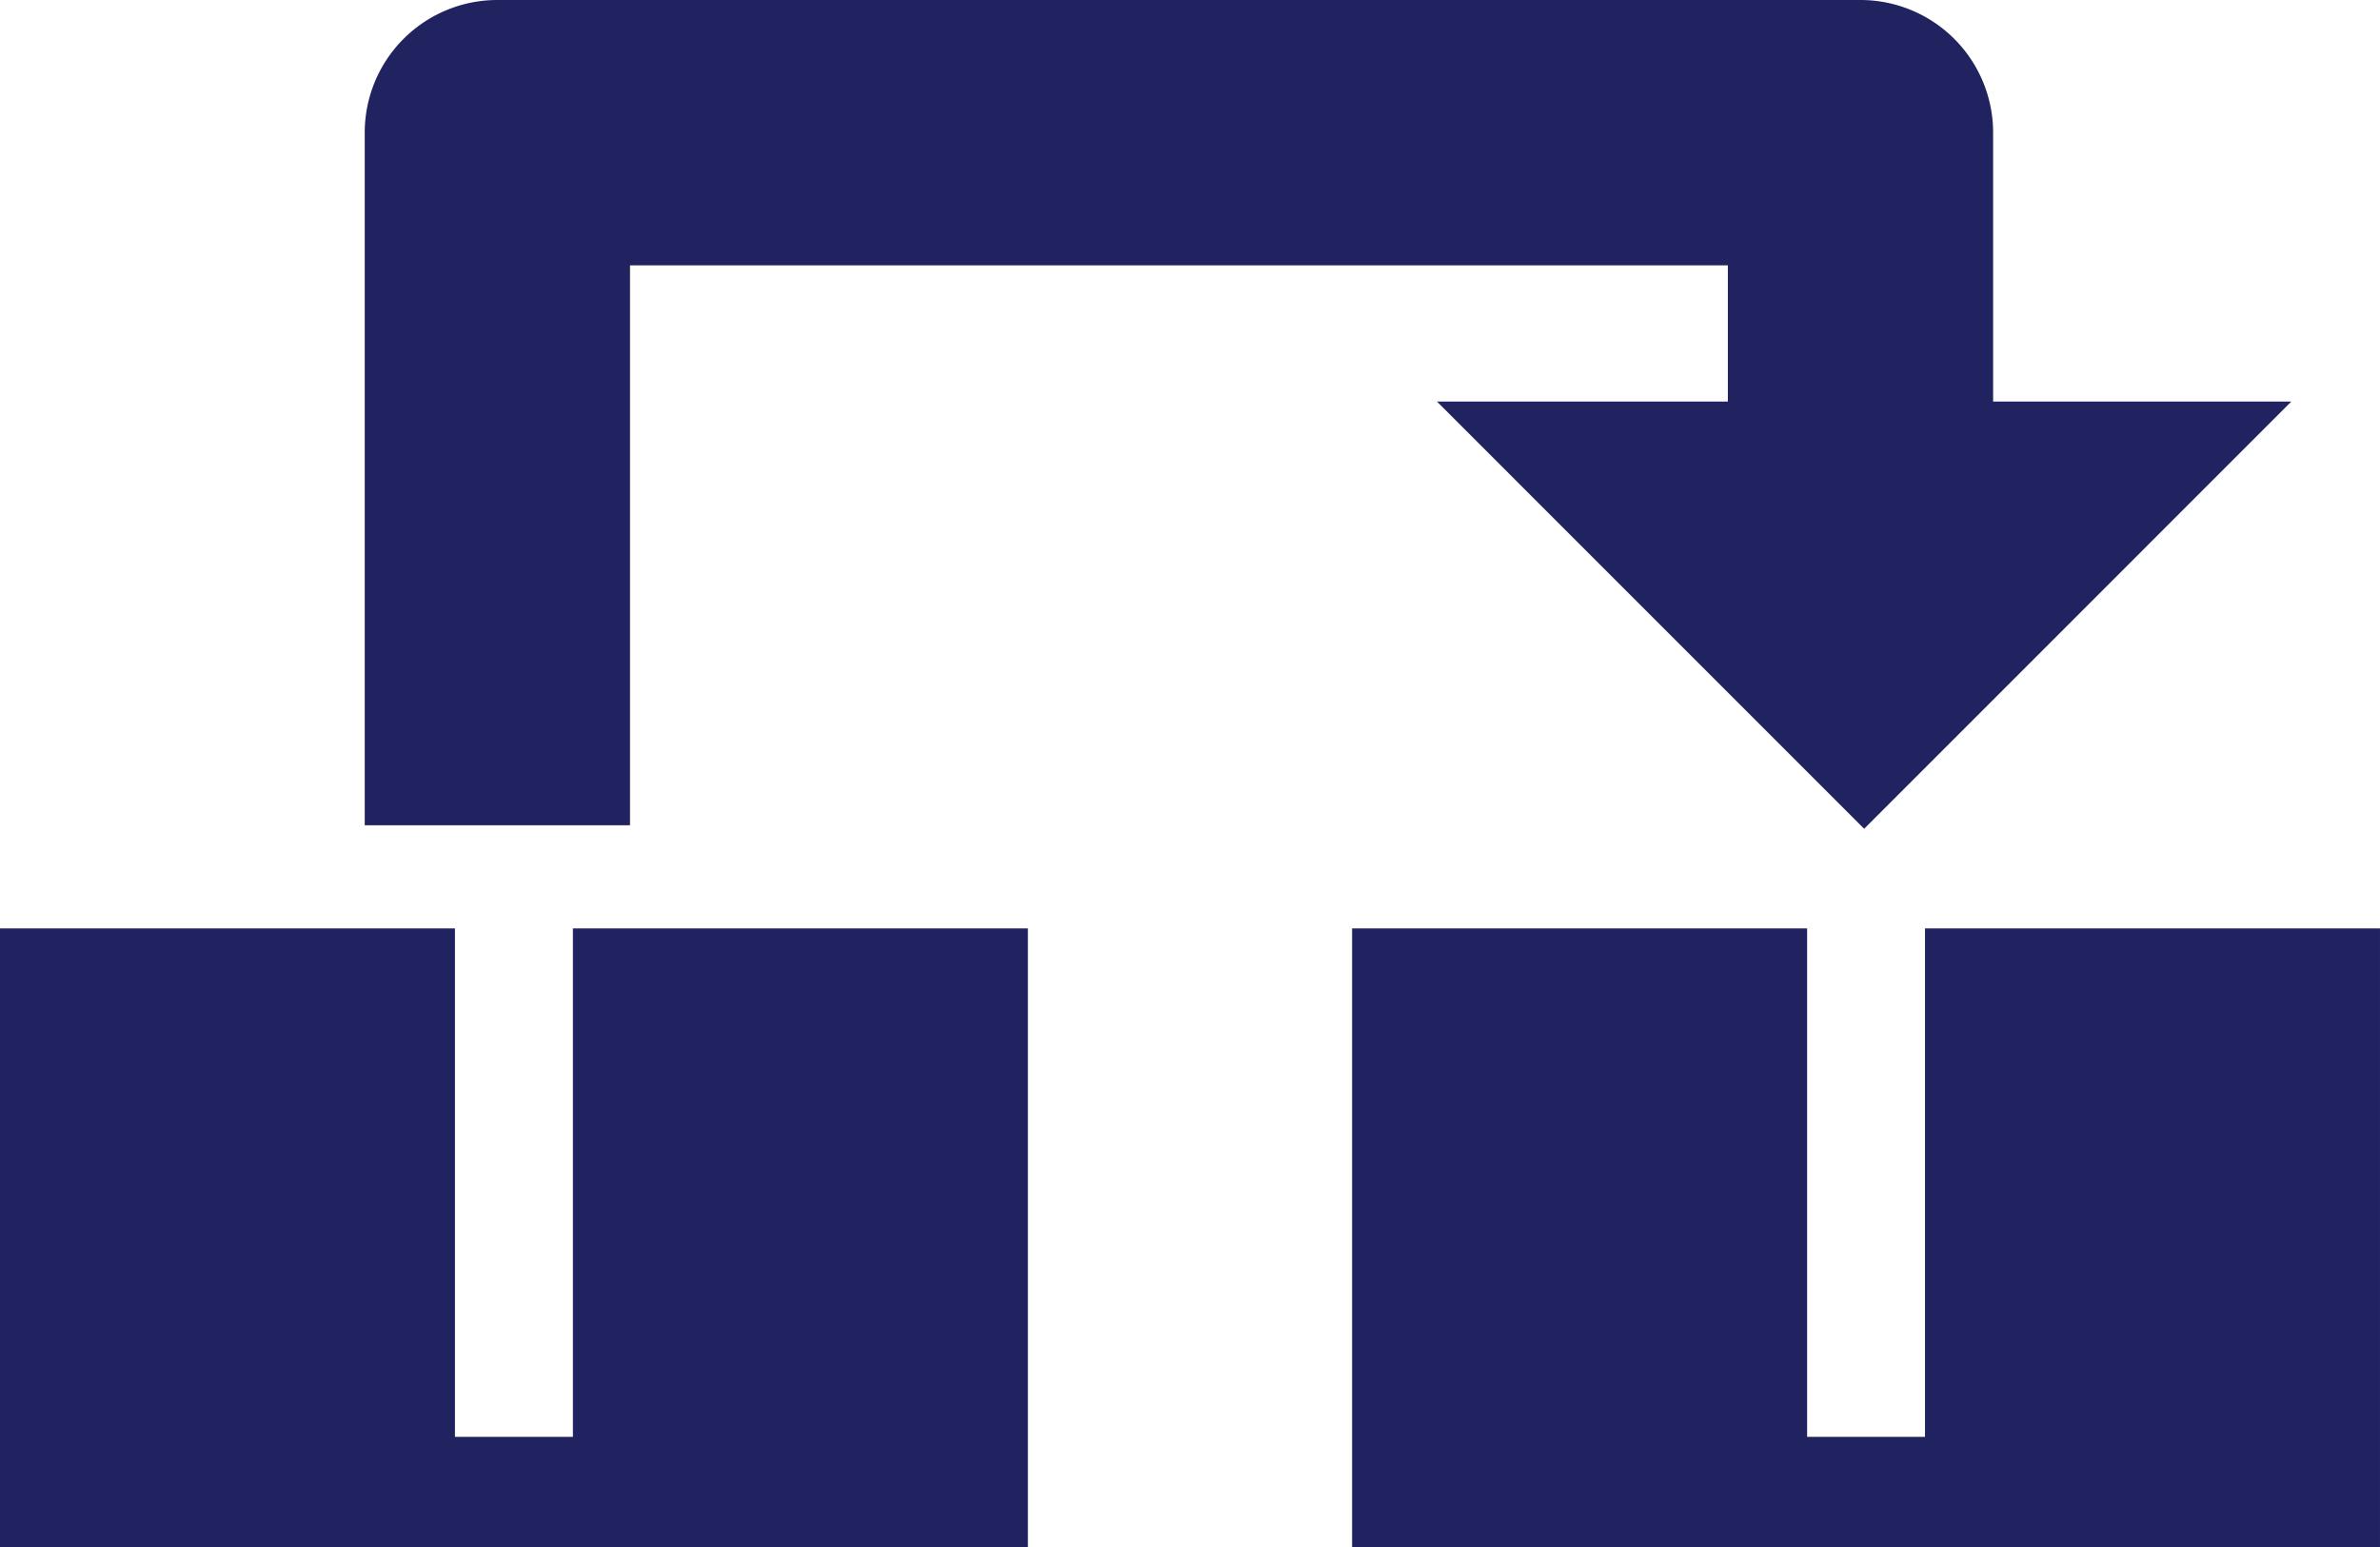 <svg xmlns="http://www.w3.org/2000/svg" width="126.788" height="82.433" viewBox="0 0 126.788 82.433">
  <g id="グループ_5245" data-name="グループ 5245" transform="translate(-166.364 -501.589)">
    <path id="パス_6473" data-name="パス 6473" d="M196.884,536.83H190.6V509.745H166.364v32.973h54.758V509.745H196.884Z" transform="translate(0 41.303)" fill="#202360"/>
    <path id="パス_6474" data-name="パス 6474" d="M208.762,509.745V536.83h-6.28V509.745H178.242v32.973H233V509.745Z" transform="translate(60.151 41.303)" fill="#202360"/>
    <path id="パス_6475" data-name="パス 6475" d="M183.7,515.724h58.485v7.258H226.689l22.757,22.758L272.2,522.982H256.316V508.653a7.067,7.067,0,0,0-7.064-7.064h-72.62a7.064,7.064,0,0,0-7.064,7.064v36.9H183.7Z" transform="translate(16.226 0)" fill="#202360"/>
  </g>
</svg>
